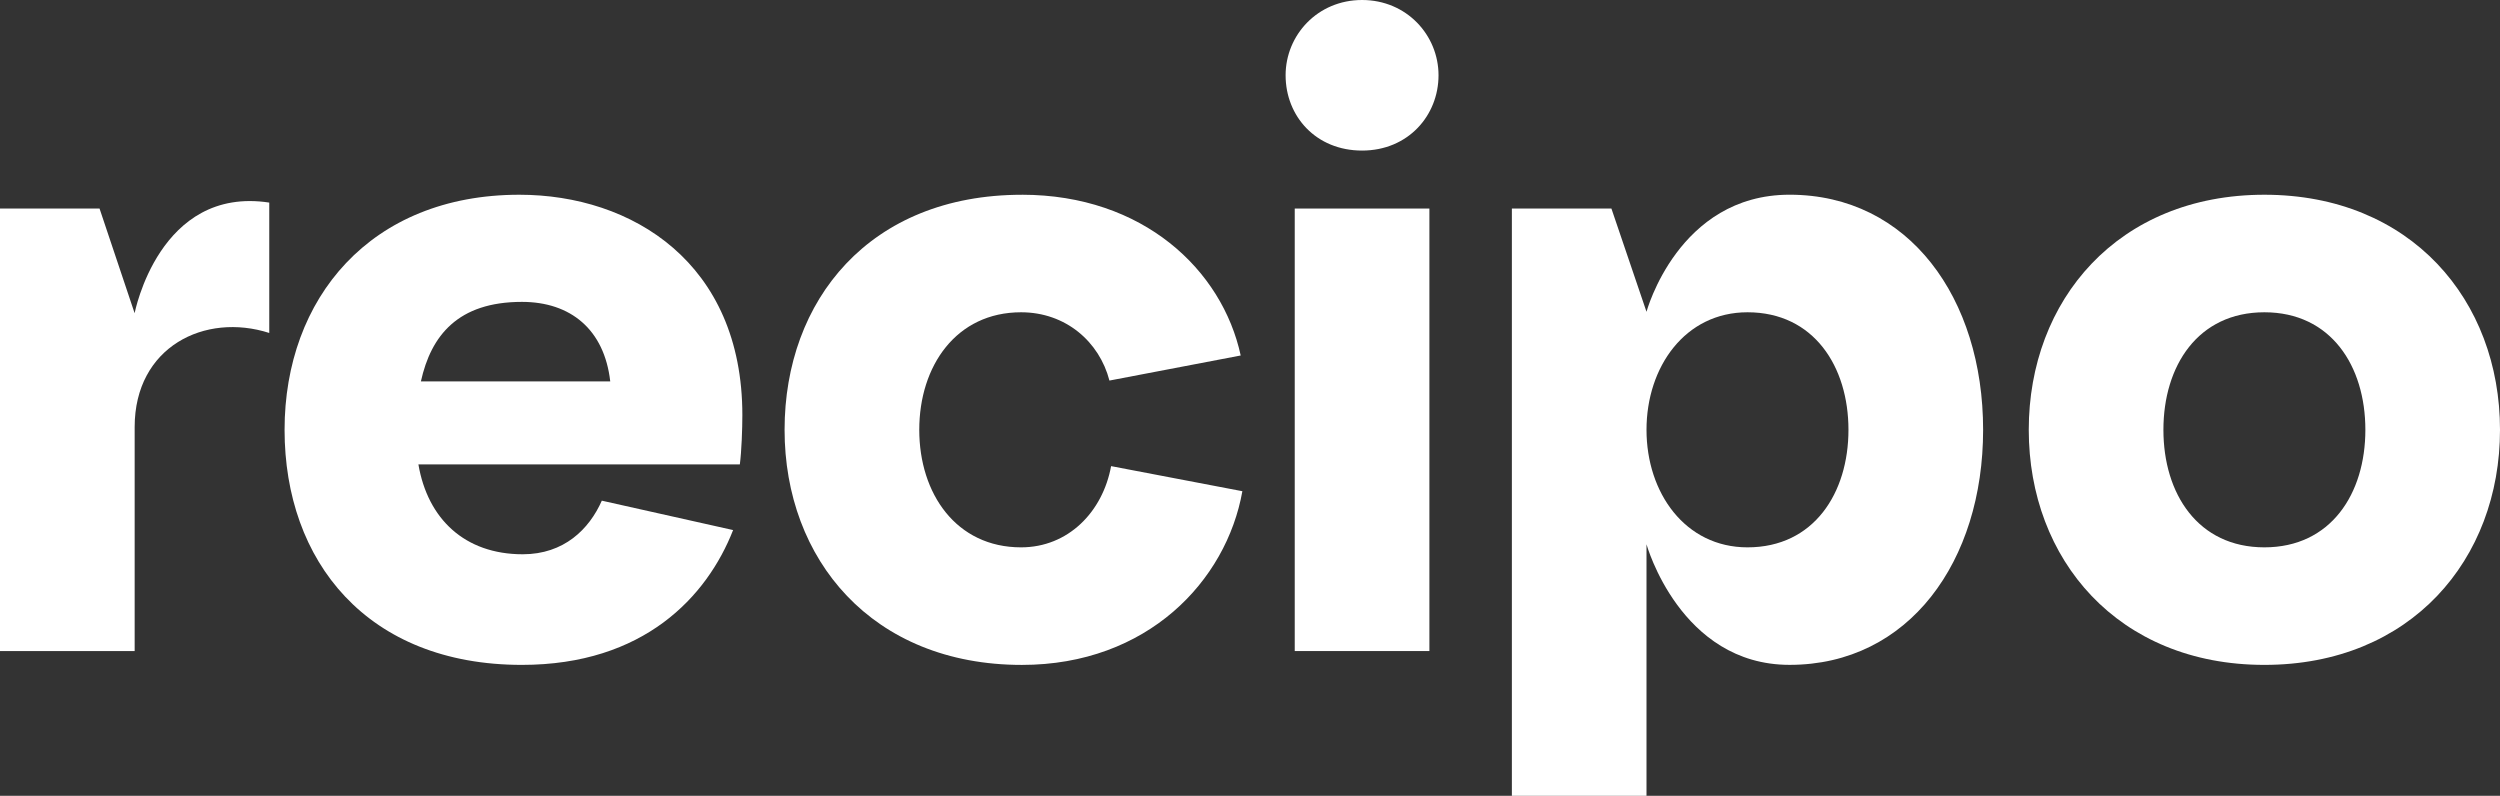 <?xml version="1.0" encoding="UTF-8"?> <svg xmlns="http://www.w3.org/2000/svg" id="Layer_1" data-name="Layer 1" viewBox="0 0 914.18 291.01"><rect x="0" y="0" width="914.18" height="291.01" fill="#333333" stroke="none"/><defs><style> .cls-1 { fill: #fff; } </style></defs><path class="cls-1" d="M98.47,121.76c-23.49-7.57-49.23,5.02-49.23,34.41v81.91H0V76.26h36.4l12.83,38.27s8.94-46.59,49.23-40.45v47.67Z"></path><path class="cls-1" d="M223.15,139.47c-2.16-18.96-14.47-29.08-32.31-29.08-23.39,0-33.23,12.33-36.93,29.08h69.24ZM189.92,71.21c41.23,0,81.54,24.96,81.54,80.59,0,5.06-.3,13.27-.92,18.01h-117.54c3.38,19.91,16.92,32.87,38.15,32.87,15.08,0,24.31-9.17,28.92-19.6l48.01,10.75c-9.54,24.34-32.62,49.3-77.24,49.3-56.62,0-86.78-37.92-86.78-85.96s31.39-85.96,85.85-85.96"></path><path class="cls-1" d="M373.69,71.21c44.31,0,73.24,27.5,80,58.78l-48,9.17c-3.69-14.22-16-24.97-32.31-24.97-23.69,0-37.23,19.59-37.23,42.98s13.54,42.98,37.23,42.98c17.23,0,29.85-12.96,32.92-29.7l48,9.17c-5.84,32.87-34.77,63.52-80.62,63.52-54.78,0-86.78-38.56-86.78-85.96s31.08-85.96,86.78-85.96"></path><rect class="cls-1" x="473.45" y="76.26" width="49.24" height="161.81"></rect><path class="cls-1" d="M470.11,27.53c0-14.66,11.65-27.53,27.96-27.53s27.96,12.87,27.96,27.53-11.07,27.53-27.96,27.53-27.96-12.57-27.96-27.53"></path><path class="cls-1" d="M639.01,200.15c24.31,0,36.92-19.91,36.92-42.98s-12.62-42.98-36.92-42.98c-22.77,0-36.93,19.91-36.93,42.98s14.15,42.98,36.93,42.98M552.85,291.01V76.26h36.4l12.83,37.75s11.55-42.81,52.31-42.81c43.7,0,70.78,37.92,70.78,85.96s-27.08,85.96-70.78,85.96c-40.02,0-52.31-44.09-52.31-44.09v91.97h-49.24Z"></path><path class="cls-1" d="M864.95,157.17c0-23.39-12.62-42.98-36.93-42.98s-36.92,19.59-36.92,42.98,12.62,42.98,36.92,42.98,36.93-19.59,36.93-42.98M914.18,157.17c0,47.4-32.62,85.96-86.16,85.96s-86.16-38.56-86.16-85.96,32.61-85.96,86.16-85.96,86.16,38.56,86.16,85.96"></path></svg> 